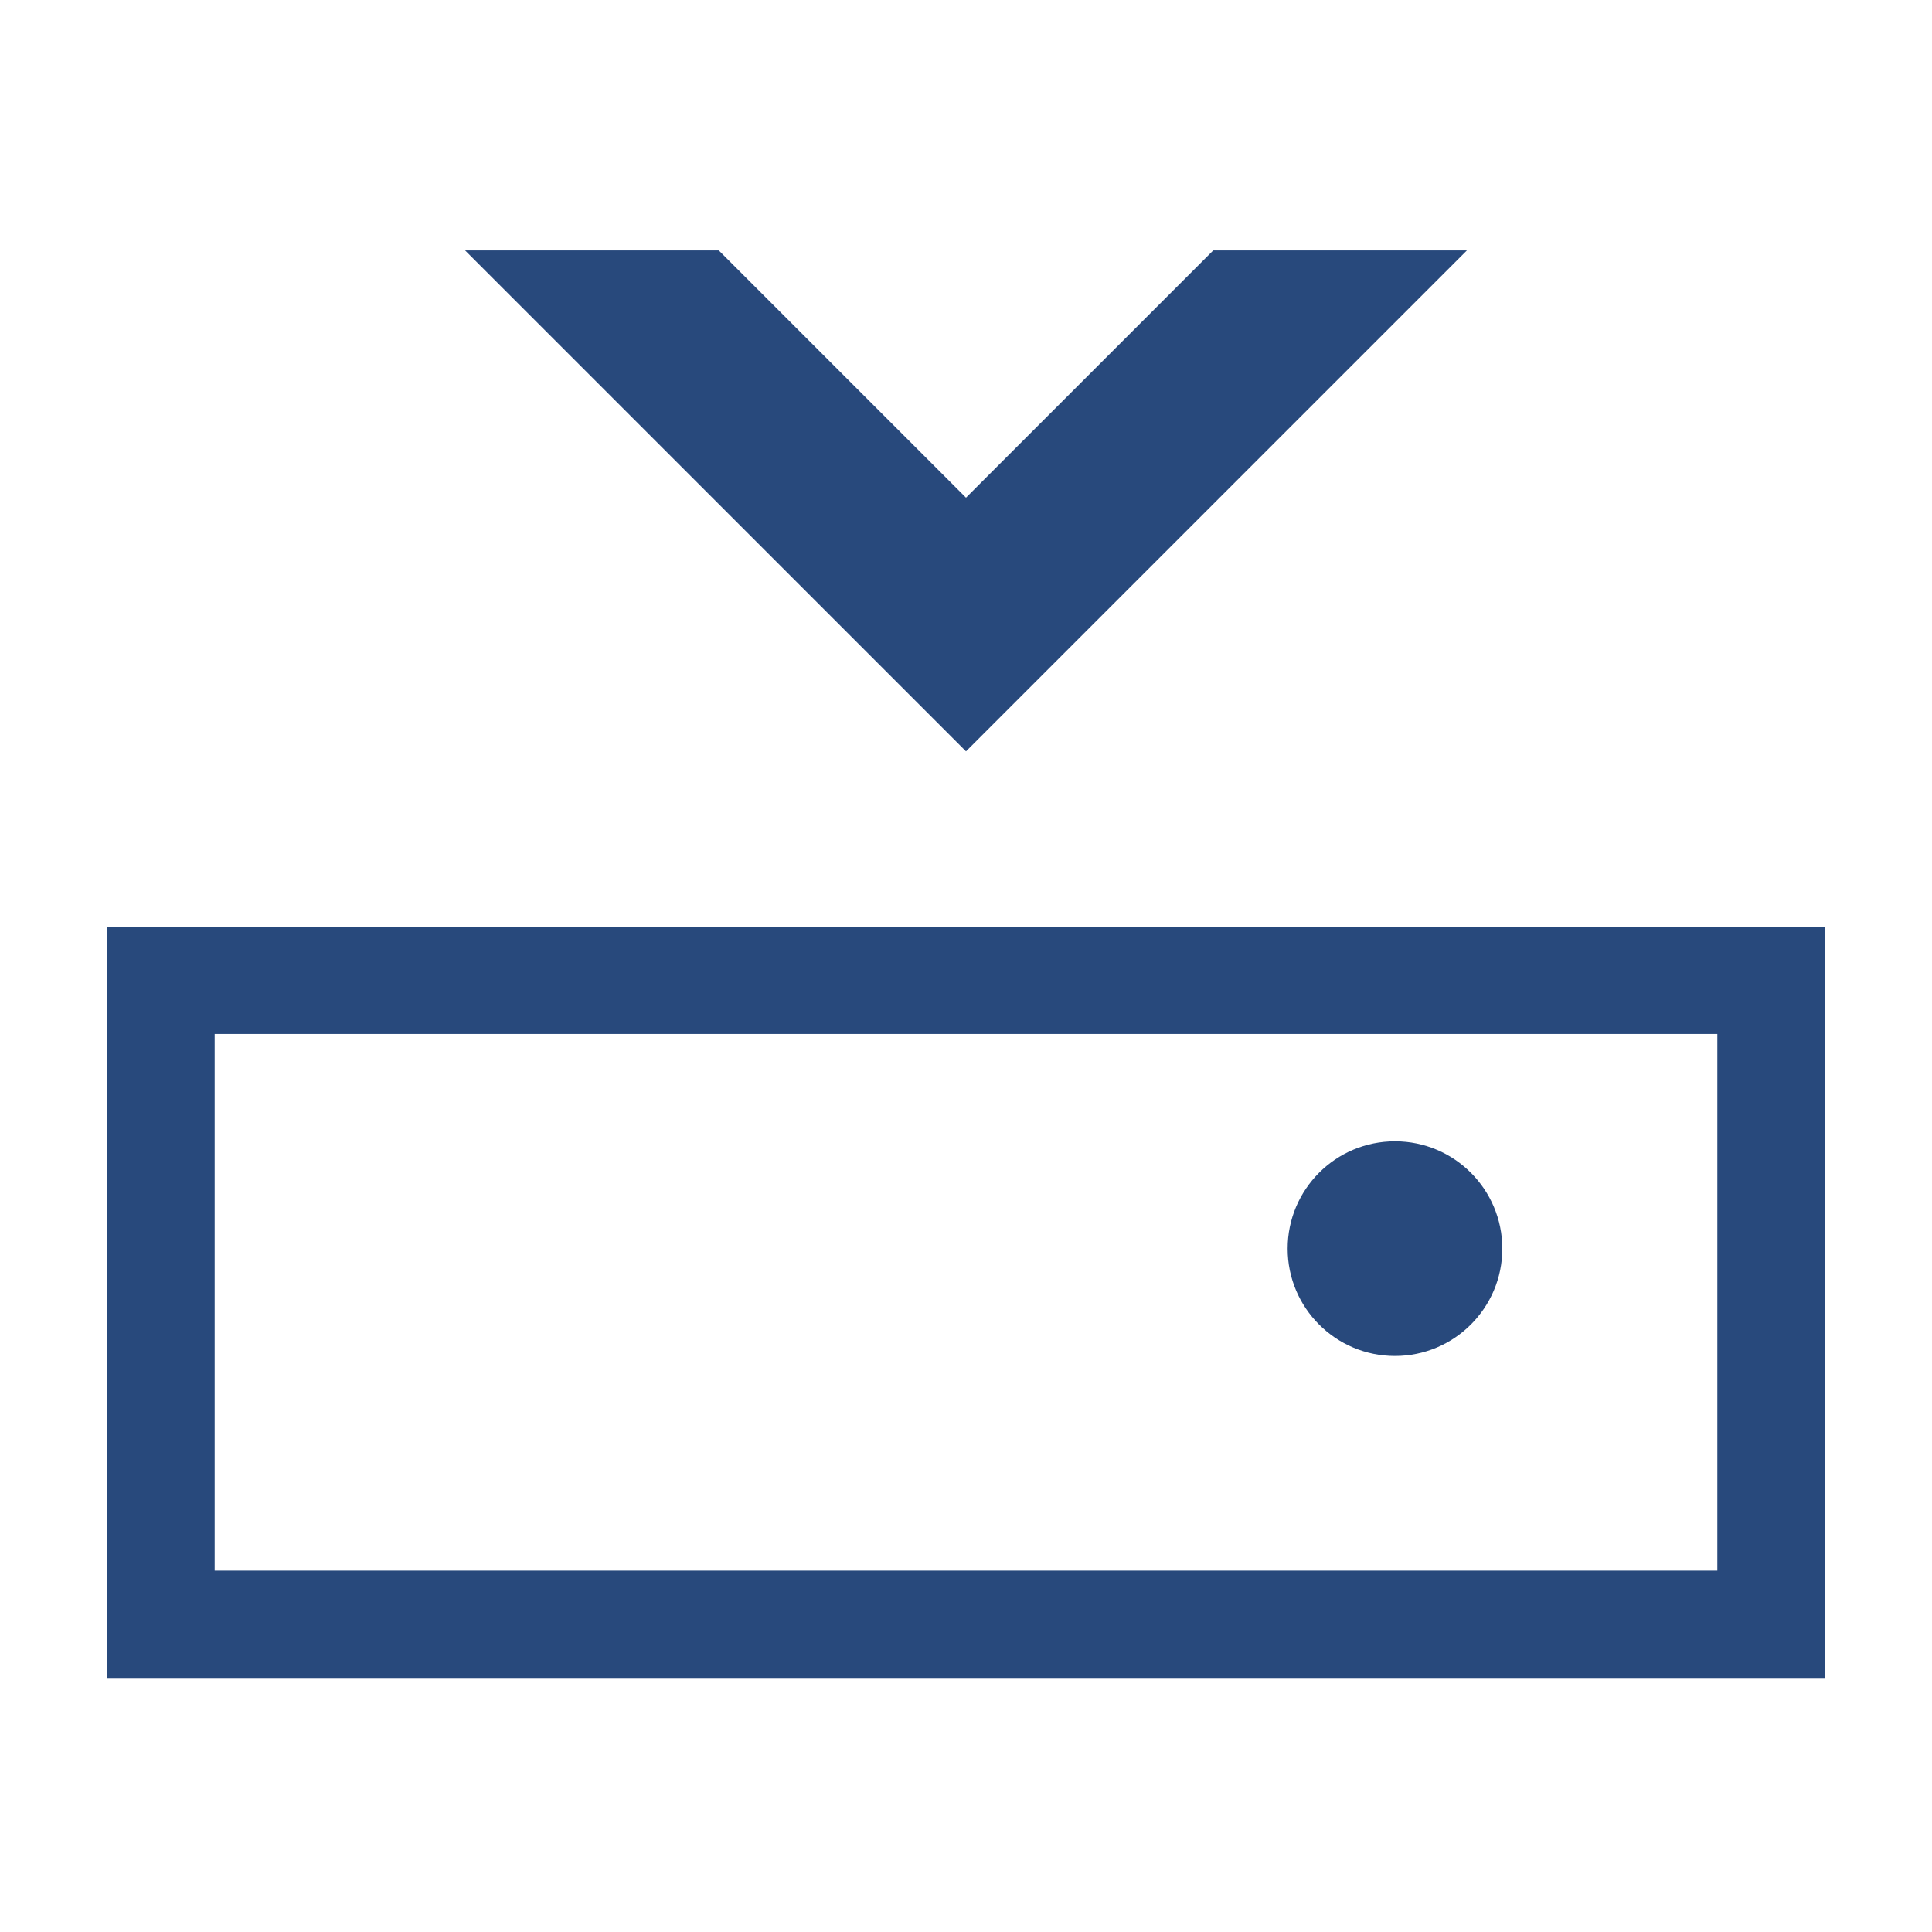 <svg width="16" height="16" xmlns="http://www.w3.org/2000/svg" viewBox="0 0 54 54"><path d="M48 28.9v15H6v-15h42m3-3H3v21h48v-21Z" fill="#28497c"/><circle cx="38.99" cy="34.9" r="3" fill="#28497c"/><path fill="#28497c" d="M41 7h-7.09L27 13.91 20.09 7H13l14 14L41 7z"/></svg>